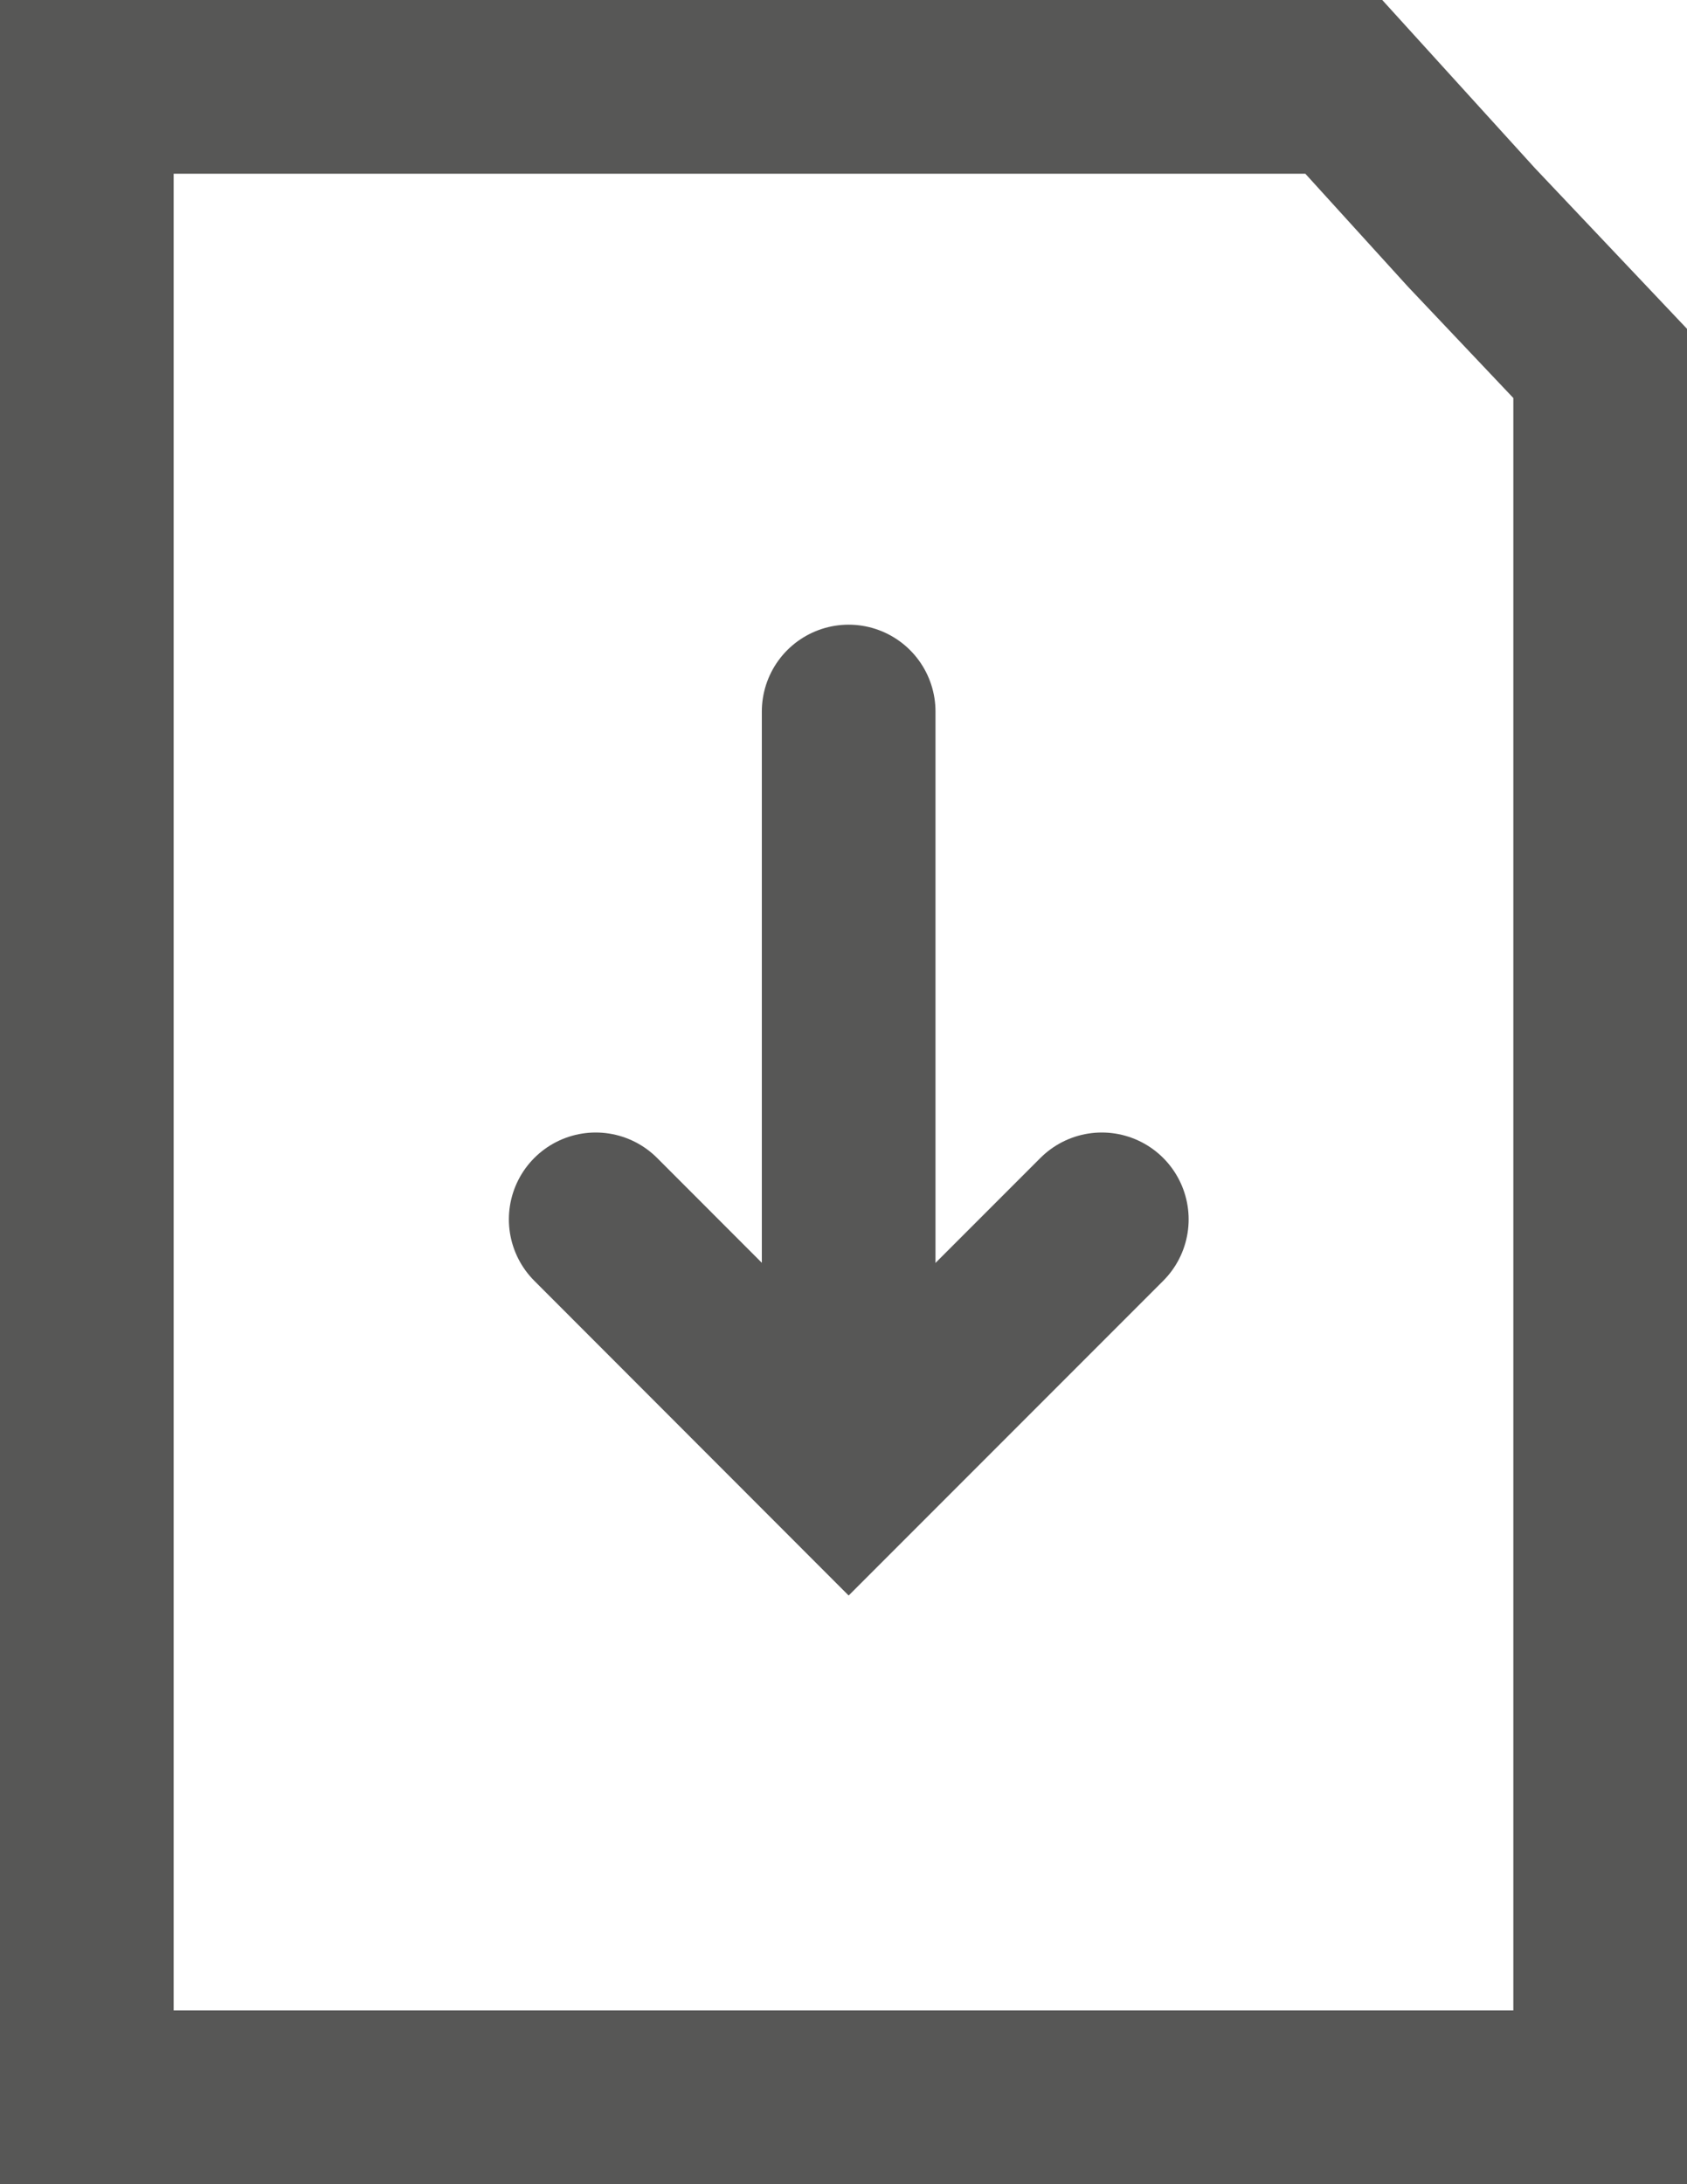 <svg id="Gruppe_200" data-name="Gruppe 200" xmlns="http://www.w3.org/2000/svg" width="17" height="22" viewBox="0 0 17 22">
  <g id="Gruppe_201" data-name="Gruppe 201">
    <g id="Pfad_172" data-name="Pfad 172" fill="none">
      <path d="M0,0H13.929l1.539,1.694L17,3.313V22H0Z" stroke="none"/>
      <path d="M 1.75 1.75 L 1.75 20.25 L 15.25 20.25 L 15.25 4.009 L 14.197 2.897 L 14.185 2.884 L 14.173 2.871 L 13.154 1.75 L 1.75 1.75 M 0 0 L 13.929 0 L 15.468 1.694 L 17 3.312 L 17 22 L 0 22 L 0 0 Z" stroke="none" fill="#575756"/>
    </g>
    <g id="Gruppe_199" data-name="Gruppe 199" transform="translate(11.103 7.167) rotate(90)">
      <line id="Linie_2" data-name="Linie 2" x2="7.248" transform="translate(0 2.551)" fill="none" stroke="#575756" stroke-linecap="round" stroke-width="1.75"/>
      <path id="Pfad_123" data-name="Pfad 123" d="M0,0,2.551,2.551,0,5.1" transform="translate(5.115 0)" fill="none" stroke="#575756" stroke-linecap="round" stroke-width="1.75"/>
    </g>
  </g>
</svg>
